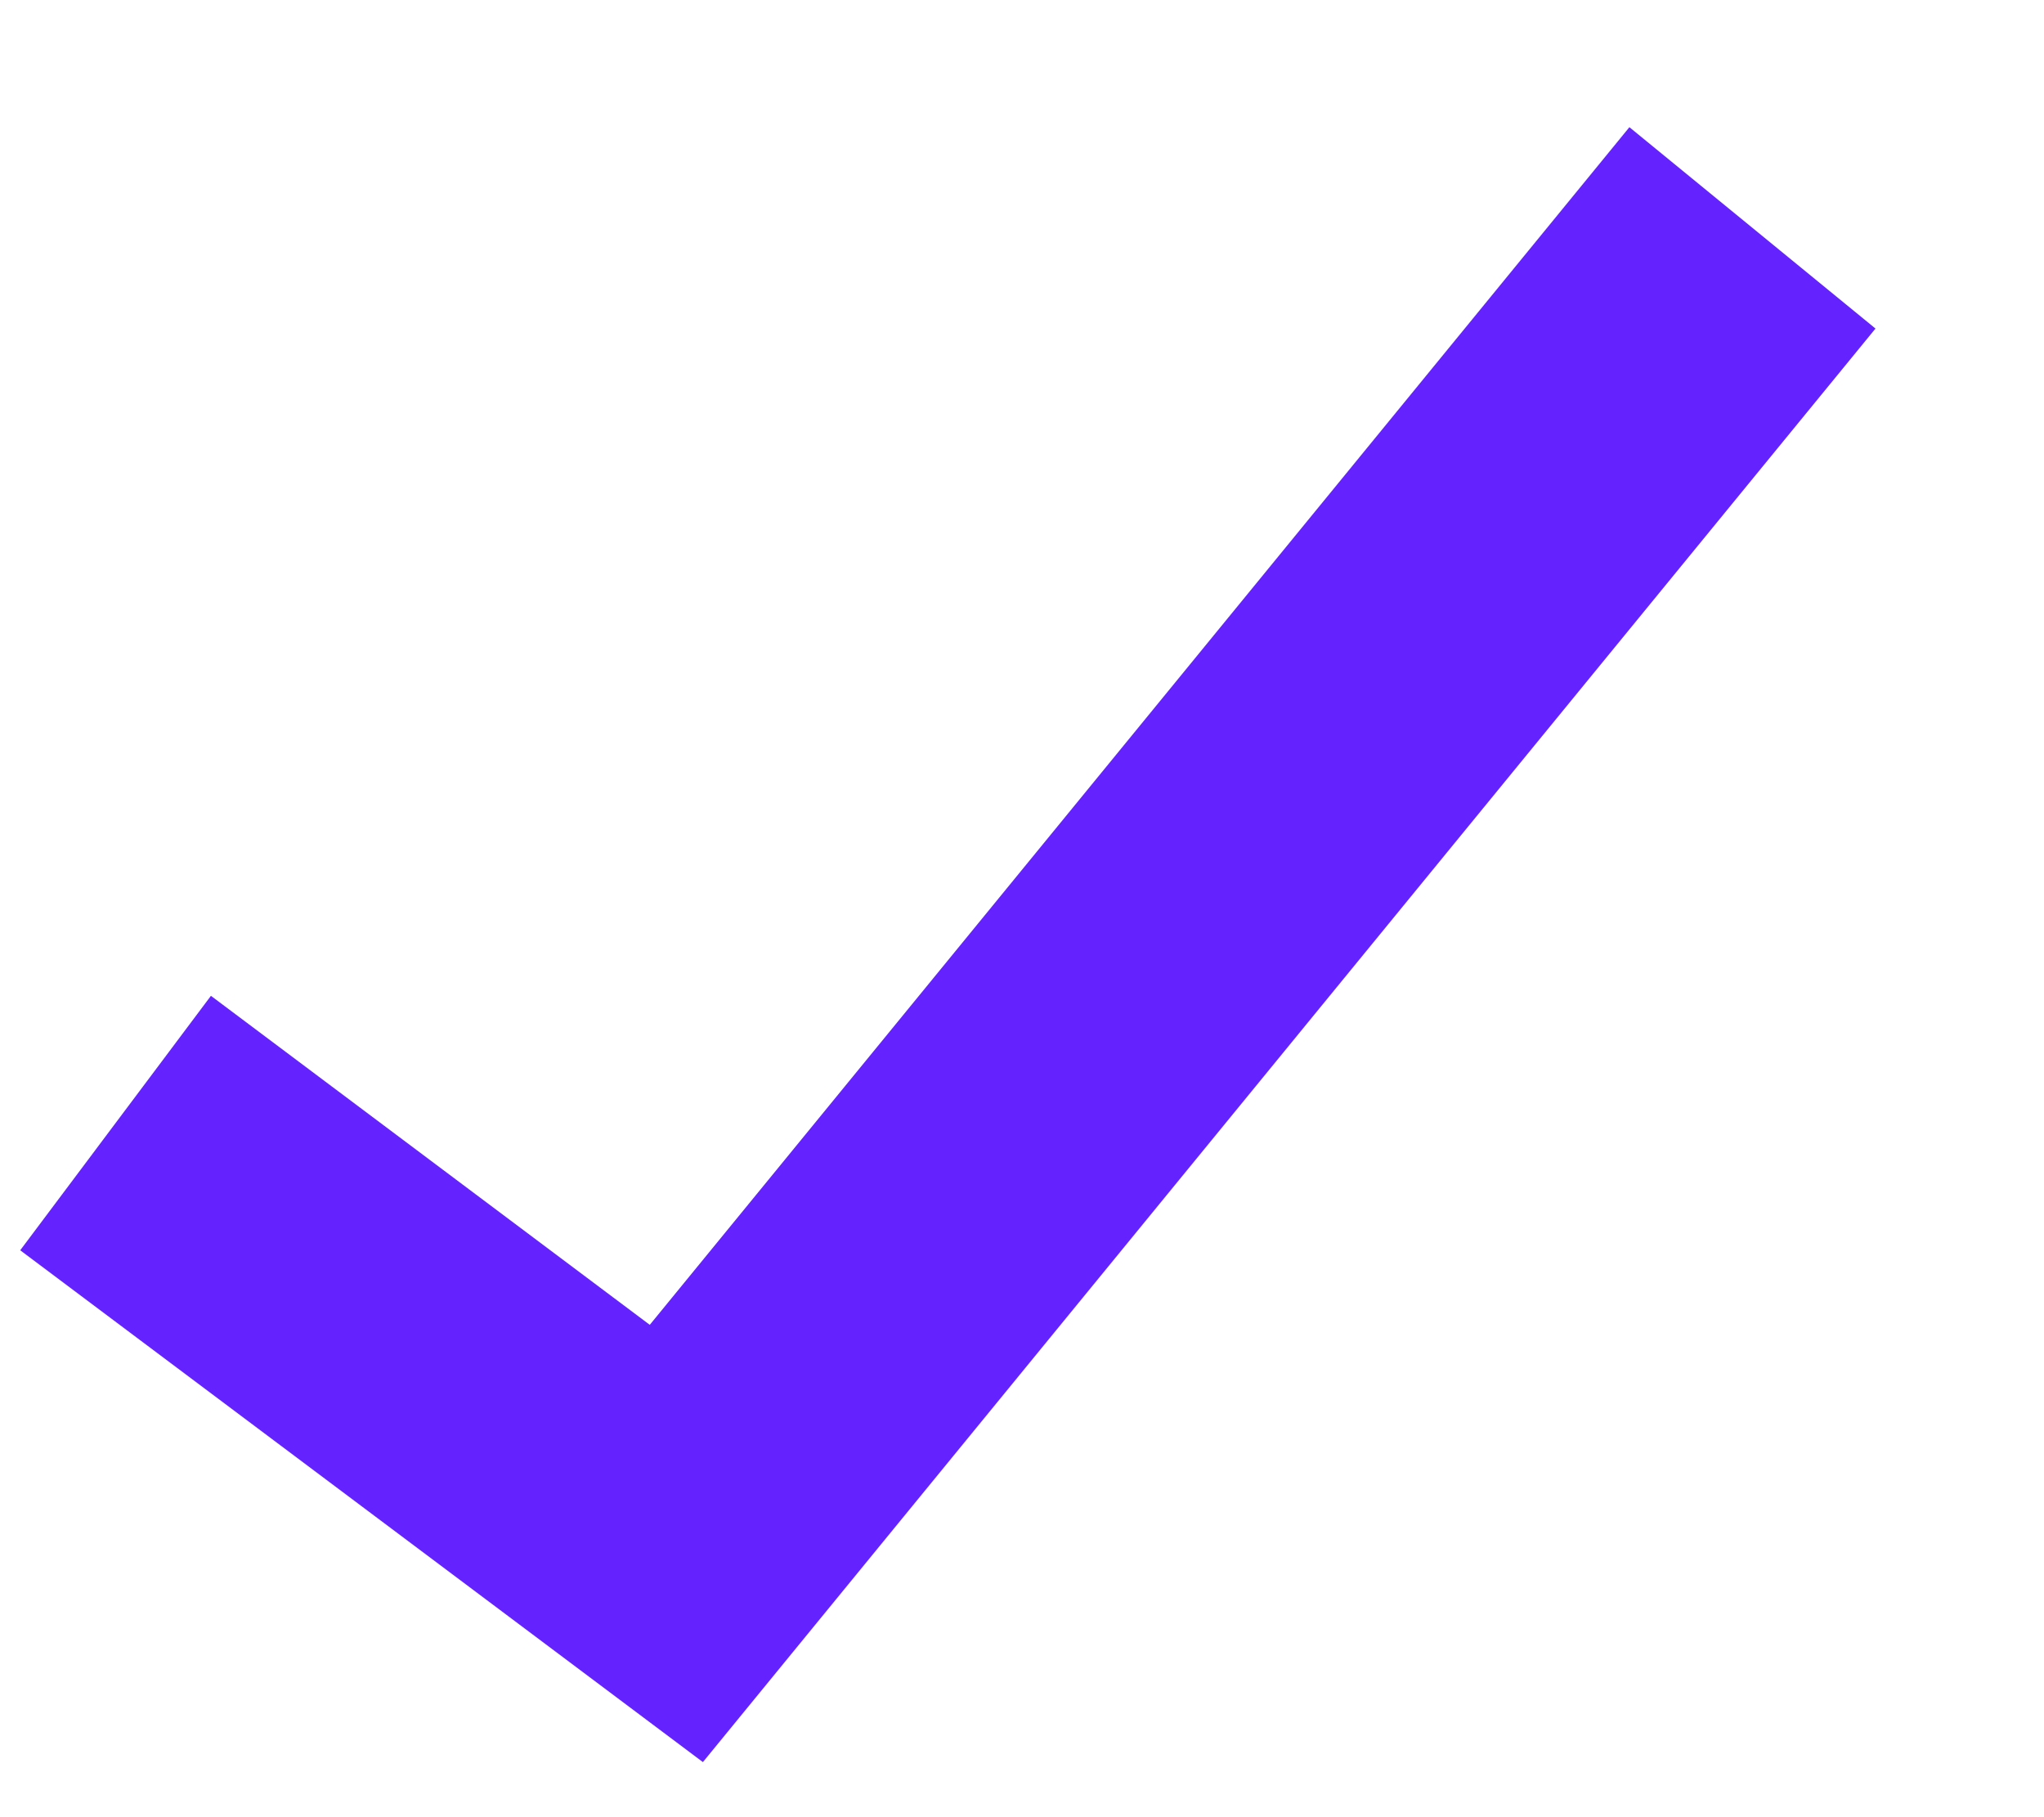 <svg width="9" height="8" viewBox="0 0 9 8" fill="none" xmlns="http://www.w3.org/2000/svg">
<path d="M1.069 5.364L2.978 6.795L7.273 1.545" stroke="#6422FF" stroke-width="1.4" stroke-linecap="square"/>
</svg>
